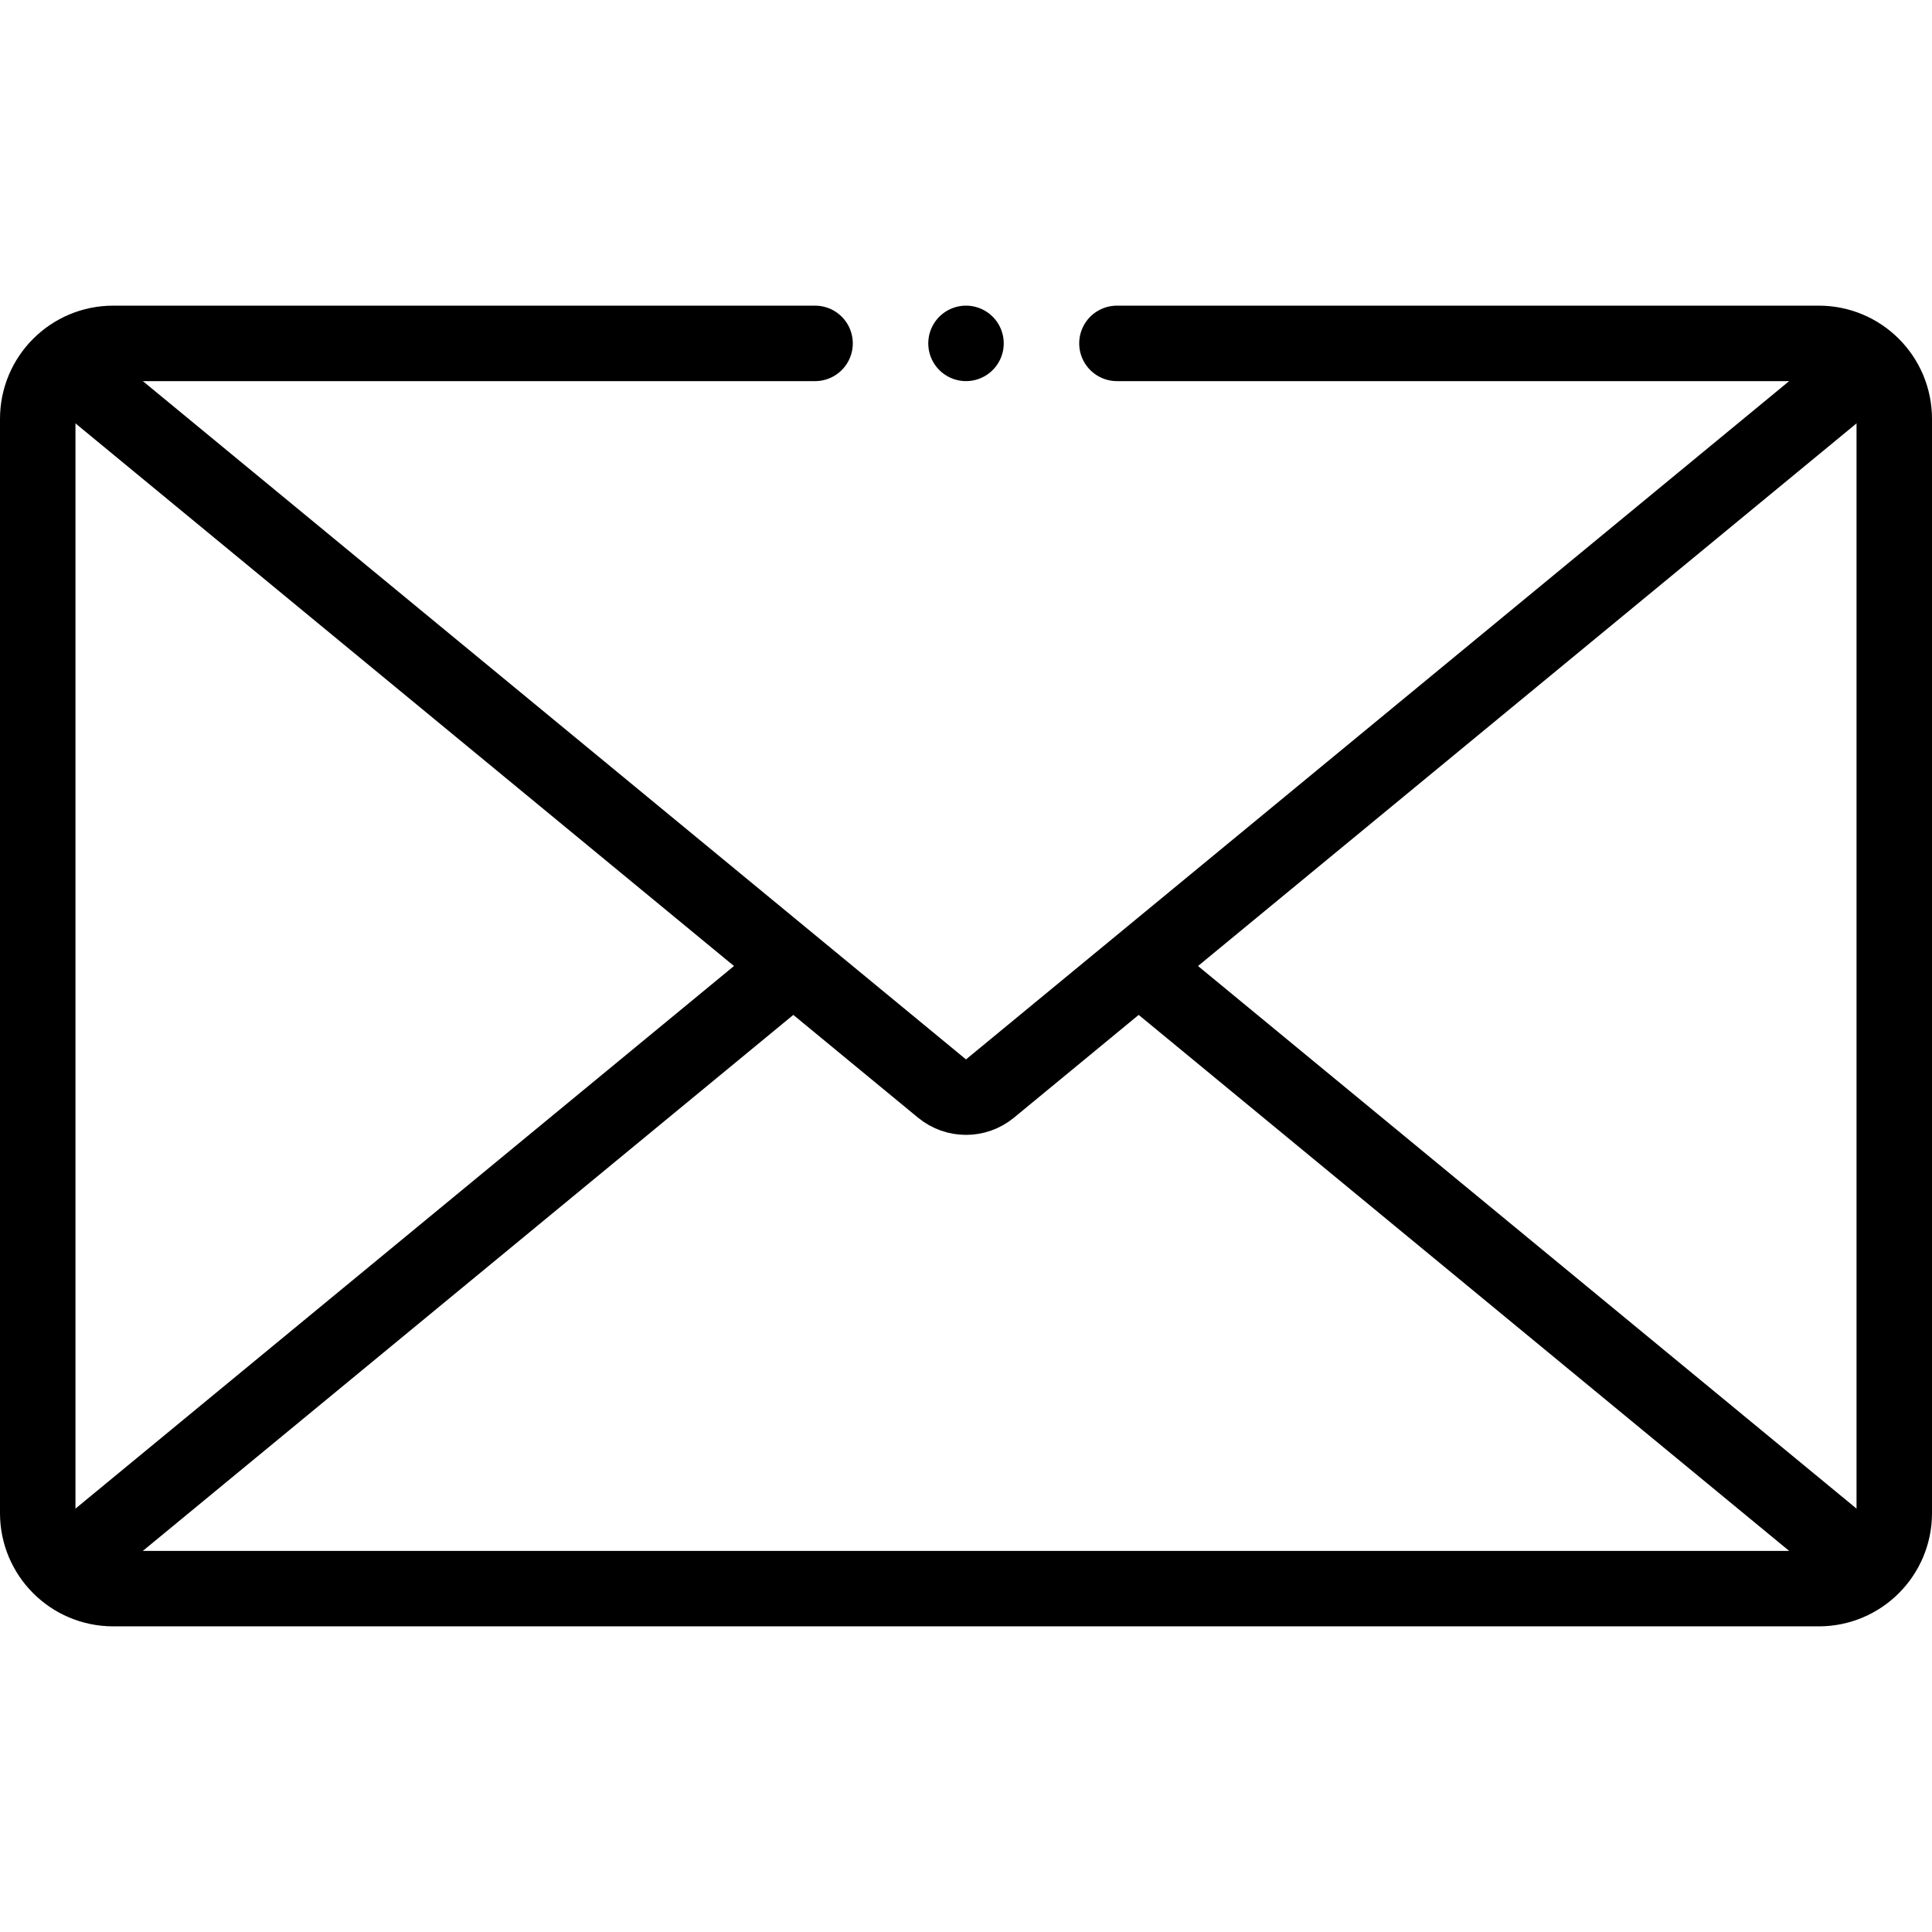 <?xml version="1.0" encoding="UTF-8"?>
<svg xmlns="http://www.w3.org/2000/svg" xmlns:xlink="http://www.w3.org/1999/xlink" version="1.1" id="Capa_1" x="0px" y="0px" viewBox="0 0 512 512" style="enable-background:new 0 0 512 512;" xml:space="preserve" width="512" height="512">
<g>
	<path style="fill:none;stroke:#000000;stroke-width:20;stroke-linecap:round;stroke-linejoin:round;stroke-miterlimit:10;" d="&#10;&#9;&#9;M296,91.001h186c11.046,0,20,8.954,20,20v290c0,11.046-8.954,20-20,20H30c-11.046,0-20-8.954-20-20v-290c0-11.046,8.954-20,20-20&#10;&#9;&#9;h186"/>
	
		<line style="fill:none;stroke:#000000;stroke-width:20;stroke-linecap:round;stroke-linejoin:round;stroke-miterlimit:10;" x1="256" y1="90.999" x2="256" y2="90.999"/>
	<path style="fill:none;stroke:#000000;stroke-width:20;stroke-linejoin:round;stroke-miterlimit:10;" d="M16.44,96.311&#10;&#9;&#9;l233.201,192.16c3.693,3.043,9.025,3.043,12.719,0L495.56,96.311"/>
	
		<line style="fill:none;stroke:#000000;stroke-width:20;stroke-linejoin:round;stroke-miterlimit:10;" x1="495.56" y1="415.691" x2="301.76" y2="256.001"/>
	
		<line style="fill:none;stroke:#000000;stroke-width:20;stroke-linejoin:round;stroke-miterlimit:10;" x1="210.24" y1="256.001" x2="16.44" y2="415.691"/>
</g>















</svg>
